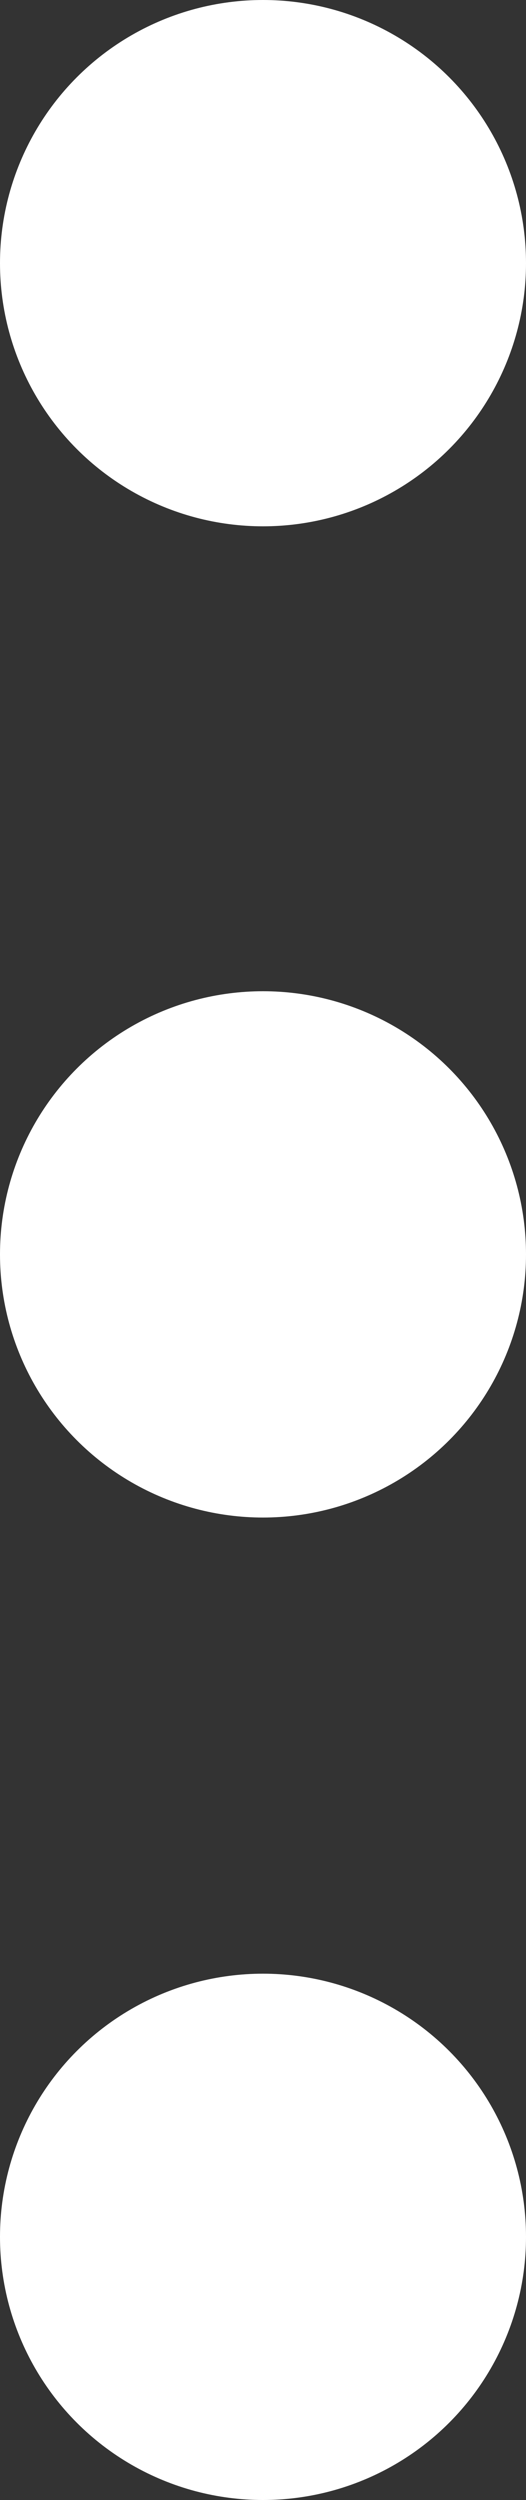 <svg xmlns="http://www.w3.org/2000/svg" width="60" height="285" viewBox="0 0 60 285">
  <rect x="0" y="0" width="60" height="285" fill="#333333" stroke="none"/>
  <g id="Group_3" data-name="Group 3" transform="translate(-770 407)">
    <circle id="Ellipse_1" data-name="Ellipse 1" cx="30" cy="30" r="30" transform="translate(770 -294)" fill="#fff"/>
    <circle id="Ellipse_2" data-name="Ellipse 2" cx="30" cy="30" r="30" transform="translate(770 -407)" fill="#fff"/>
    <circle id="Ellipse_3" data-name="Ellipse 3" cx="30" cy="30" r="30" transform="translate(770 -182)" fill="#fff"/>
  </g>
</svg>
